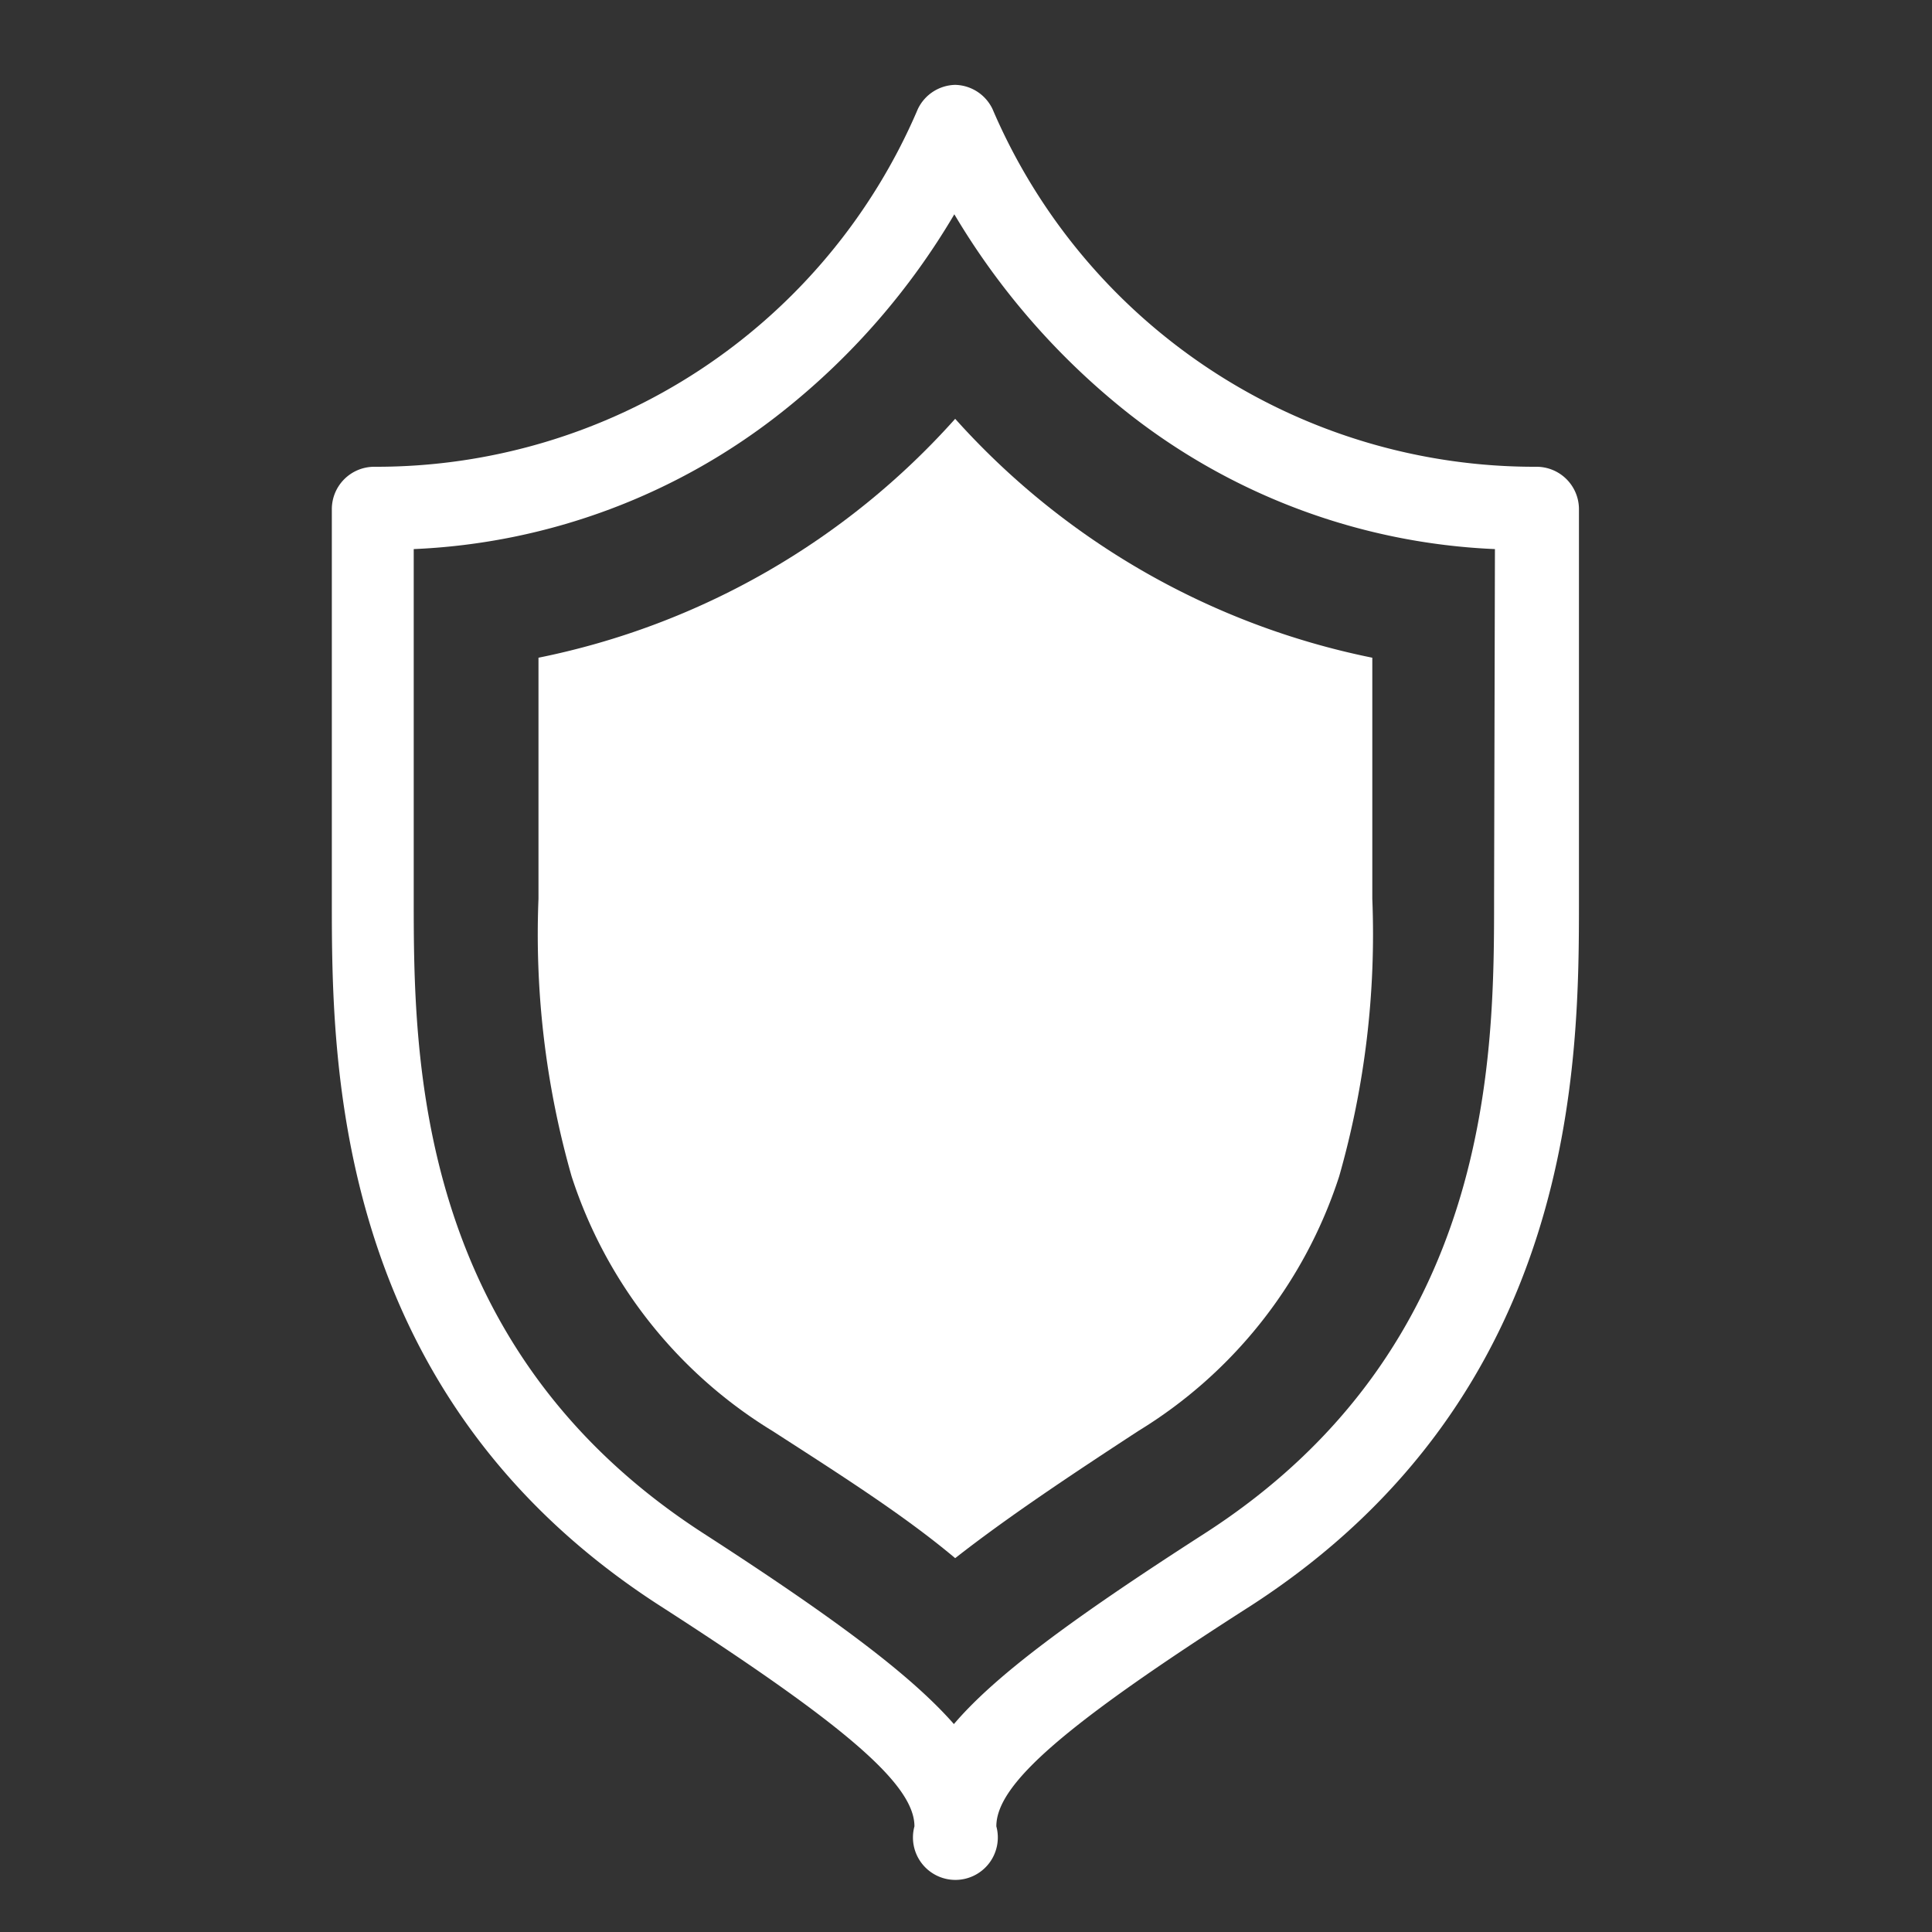 <svg id="Calque_1" data-name="Calque 1" xmlns="http://www.w3.org/2000/svg" viewBox="0 0 45.53 45.53"><rect x="0" y="0" width="45.53" height="45.53" fill="#333333" stroke="none"/><defs><style>.cls-1{fill:#fff;}</style></defs><title>Plan de travail 1</title><g id="Bouclier"><path class="cls-1" d="M36.21,11A13.89,13.89,0,0,1,23.39,2.57,1,1,0,0,0,22.51,2a1,1,0,0,0-.88.57A13.87,13.87,0,0,1,8.82,11a1,1,0,0,0-1,1v9.19c0,3.79,0,11.67,7.73,16.65,4.35,2.8,6,4.21,6,5.2a1,1,0,1,0,1.93,0c0-1,1.62-2.4,6-5.2,7.73-5,7.73-12.86,7.73-16.65V12A1,1,0,0,0,36.21,11Zm-1,10.15c0,3.71,0,10.61-6.84,15-3.11,2-4.92,3.34-5.89,4.48-1-1.14-2.77-2.47-5.88-4.48-6.85-4.41-6.85-11.31-6.85-15V12.94a15,15,0,0,0,8.74-3.28,16.79,16.79,0,0,0,4-4.61,17.13,17.13,0,0,0,4,4.61,15,15,0,0,0,8.74,3.28Z"/><path class="cls-1" d="M22.51,9.87a17.92,17.92,0,0,1-9.82,5.63v5.68a20.79,20.79,0,0,0,.78,6.54,11,11,0,0,0,4.73,6c1.66,1.07,3.12,2,4.31,3,1.2-.94,2.65-1.91,4.32-3a11,11,0,0,0,4.73-6,20.79,20.79,0,0,0,.78-6.54V15.5A18,18,0,0,1,22.51,9.87Z"/></g></svg>